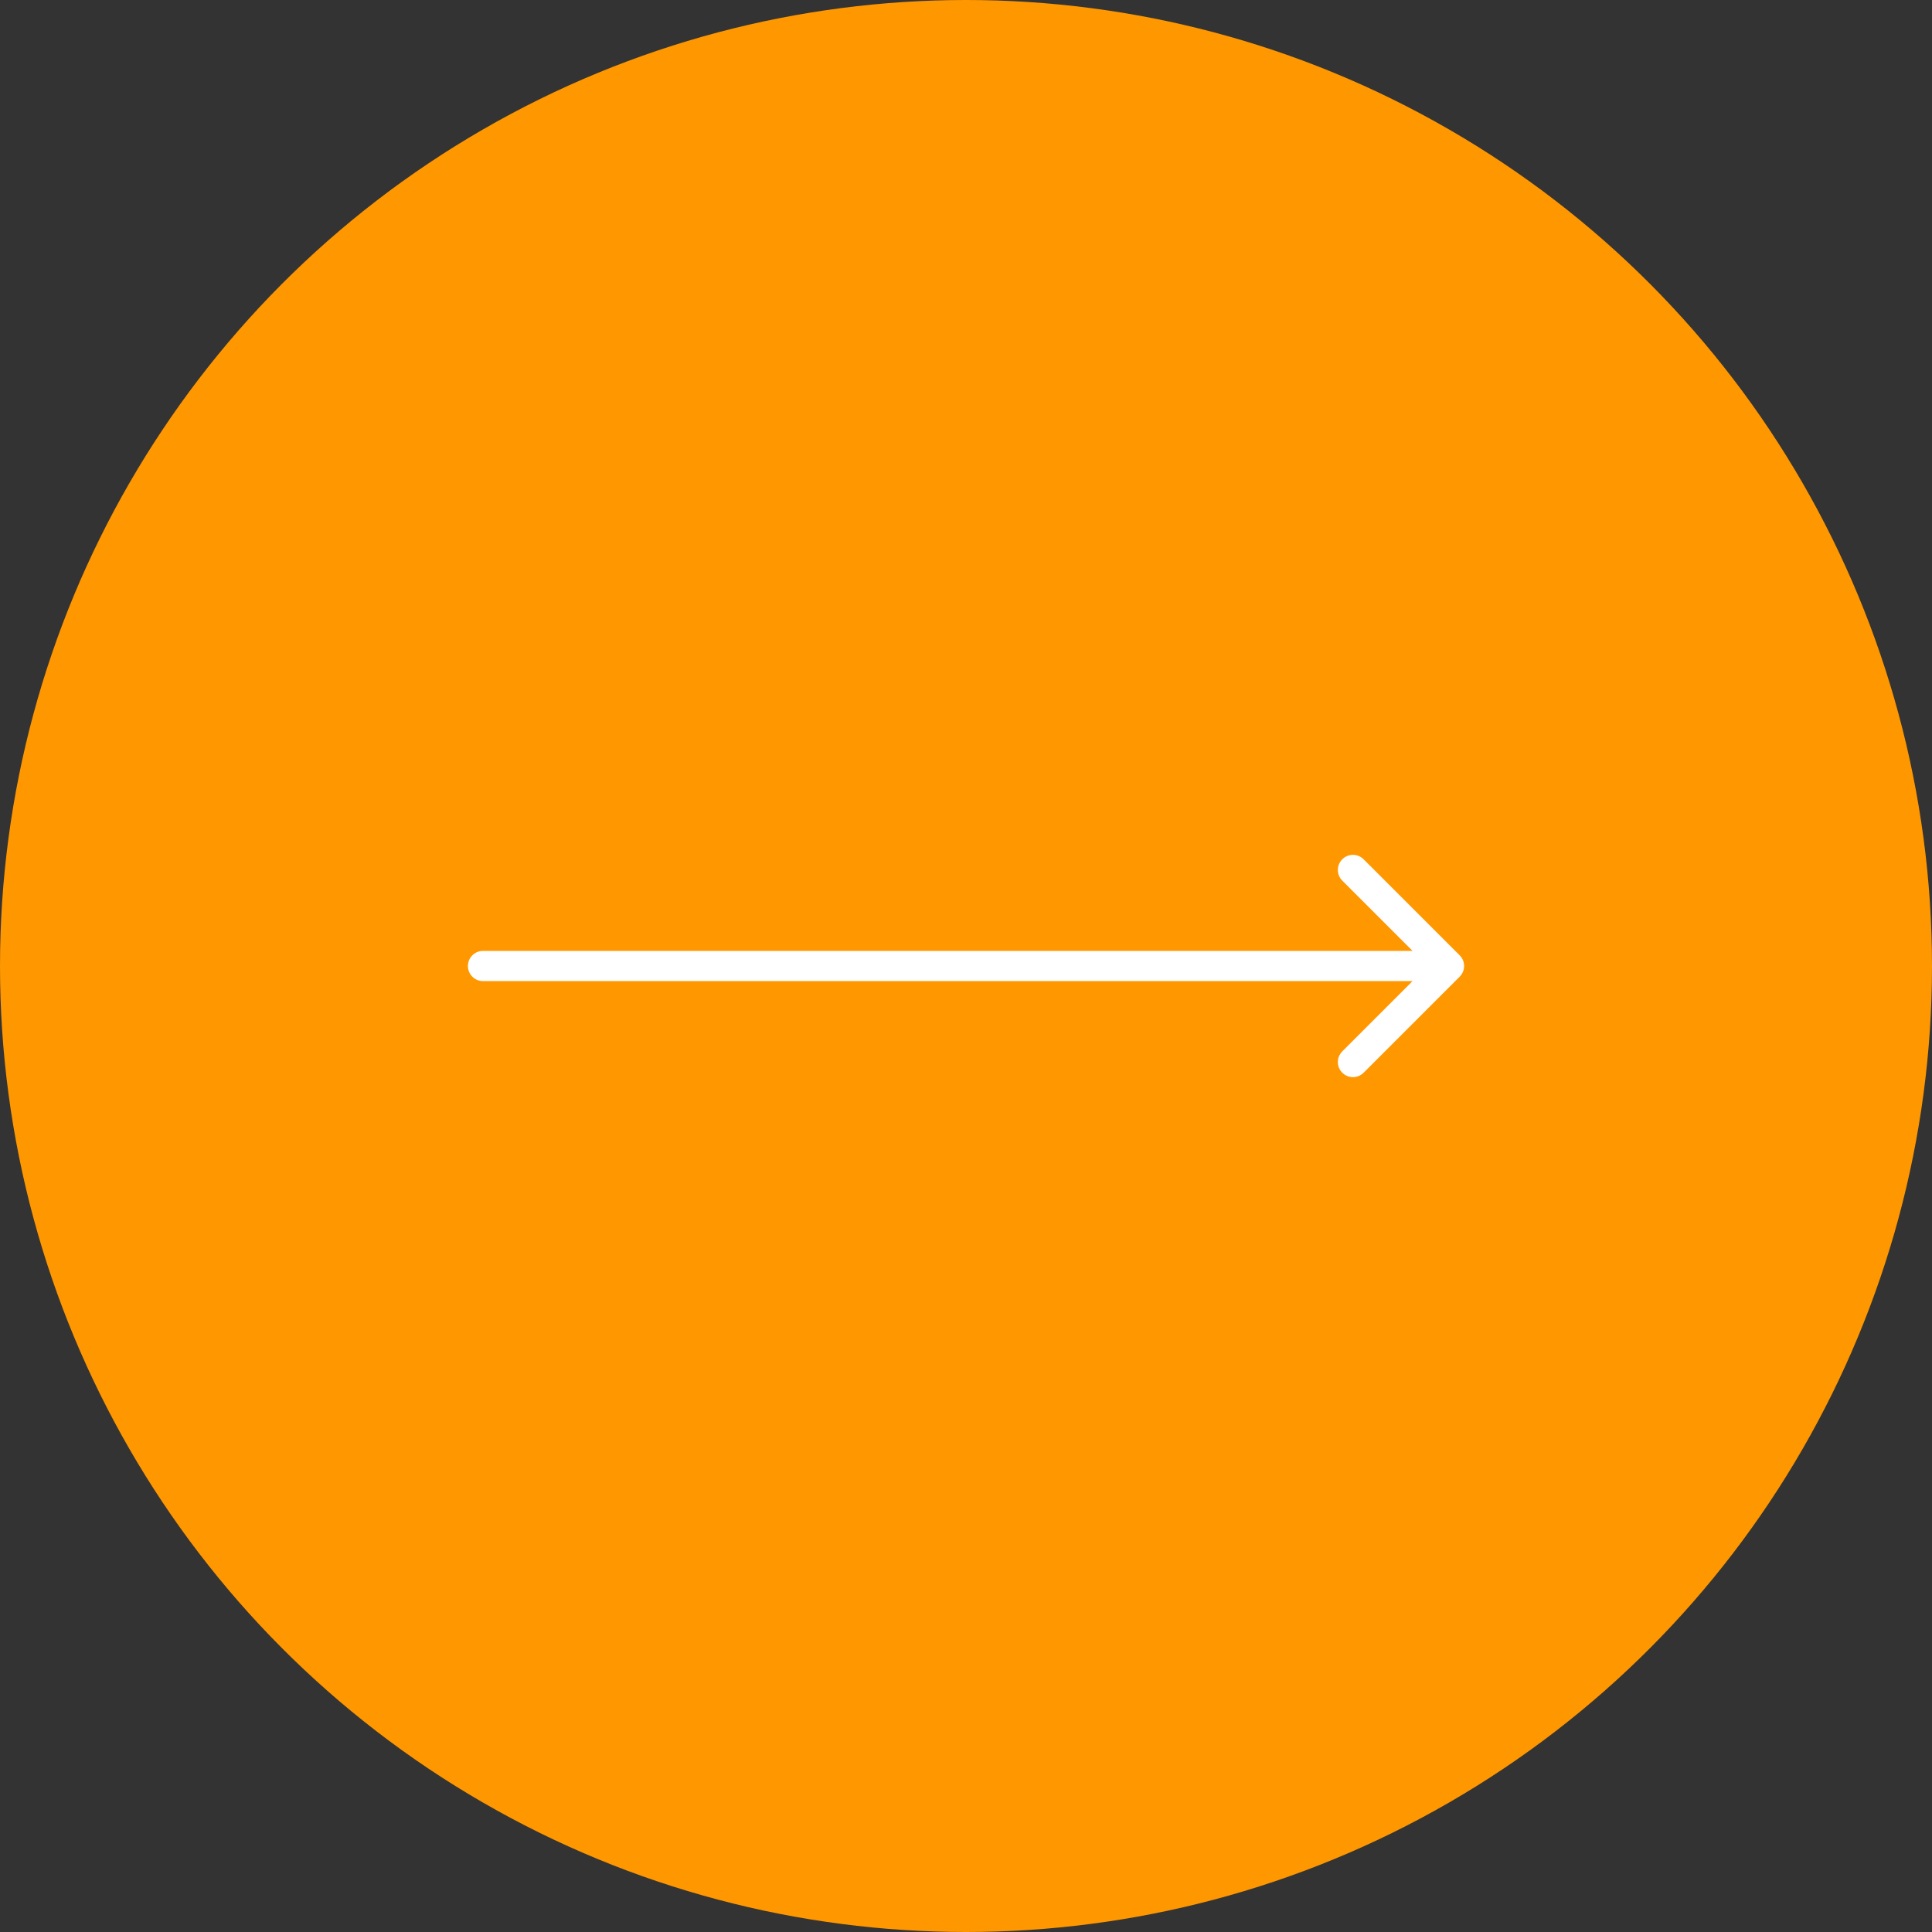 <?xml version="1.0" encoding="UTF-8"?> <svg xmlns="http://www.w3.org/2000/svg" width="64" height="64" viewBox="0 0 64 64" fill="none"><rect x="0" y="0" width="64" height="64" fill="#333333" stroke="none"/> <circle cx="32" cy="32" r="32" fill="#FF9700"></circle> <path d="M16 31.5C15.724 31.5 15.5 31.724 15.5 32C15.5 32.276 15.724 32.5 16 32.5V31.5ZM48.354 32.354C48.549 32.158 48.549 31.842 48.354 31.646L45.172 28.465C44.976 28.269 44.66 28.269 44.465 28.465C44.269 28.66 44.269 28.976 44.465 29.172L47.293 32L44.465 34.828C44.269 35.024 44.269 35.34 44.465 35.535C44.66 35.731 44.976 35.731 45.172 35.535L48.354 32.354ZM16 32.5H48V31.5H16V32.5Z" fill="white"></path> </svg> 